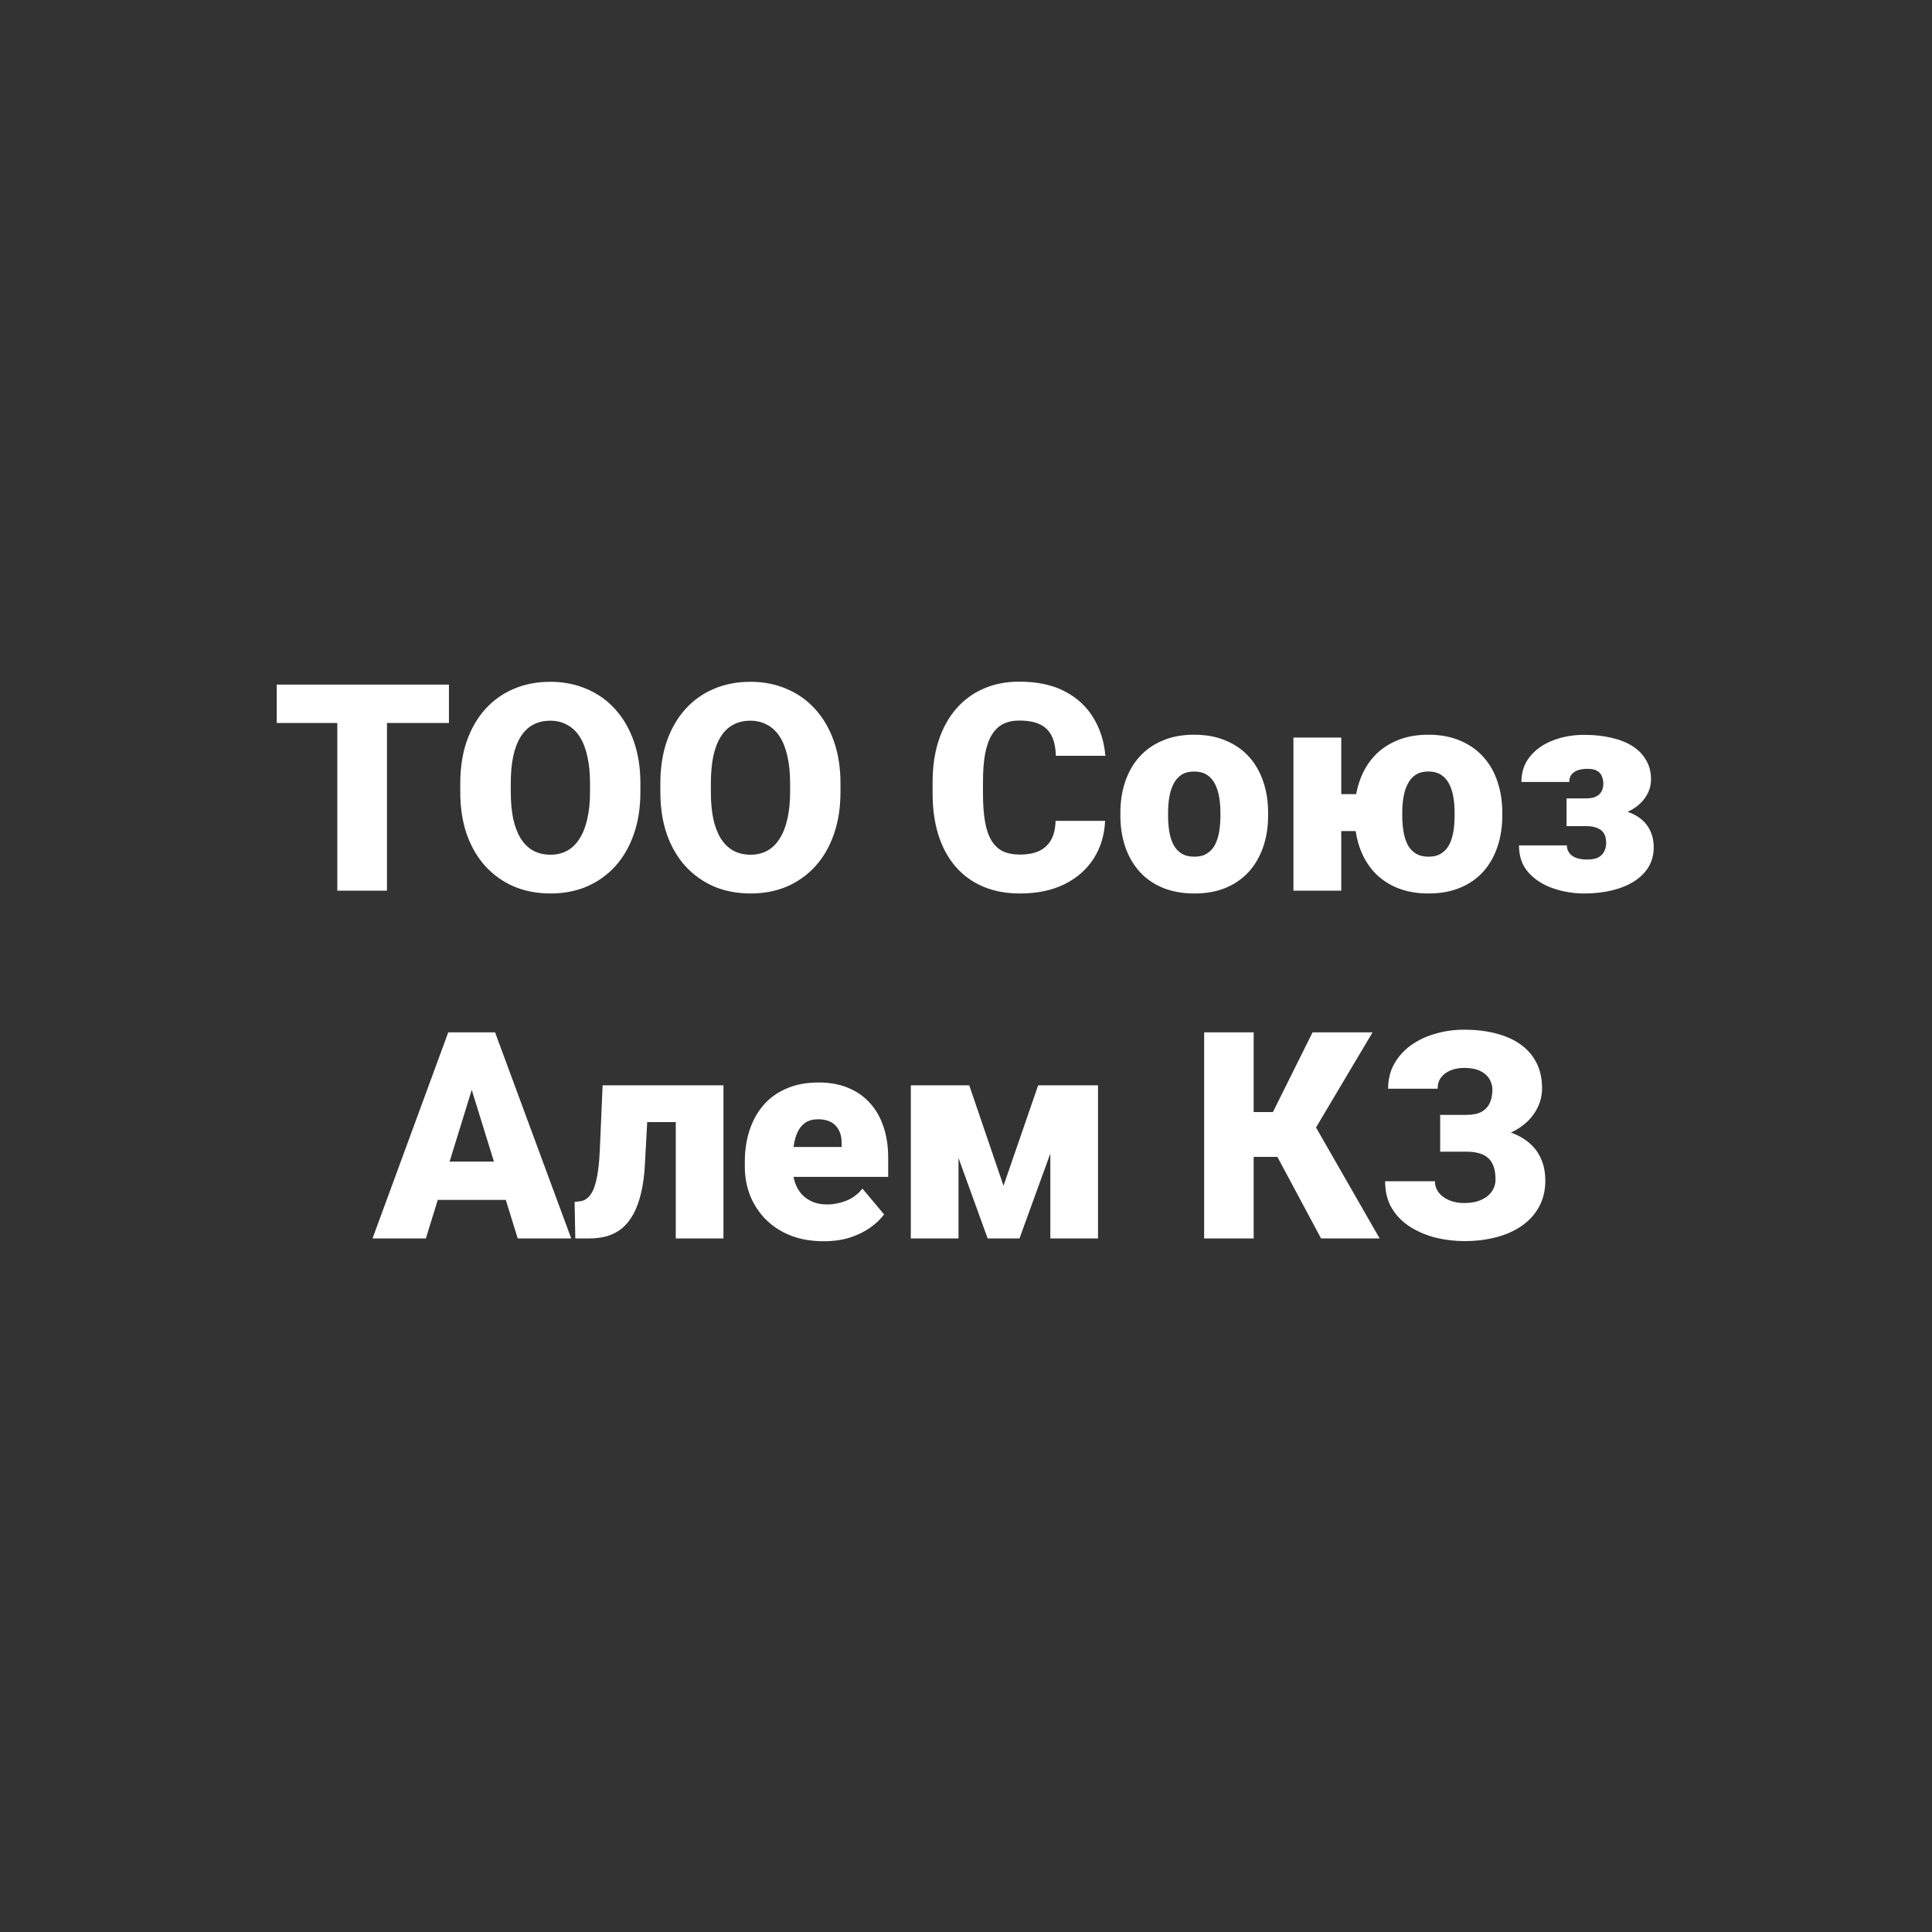 <?xml version="1.0" encoding="UTF-8"?> <svg xmlns="http://www.w3.org/2000/svg" width="1000" height="1000" viewBox="0 0 1000 1000" fill="none"><rect x="0" y="0" width="1000" height="1000" fill="#333333" stroke="none"/><path d="M200.293 354.359V461H174.585V354.359H200.293ZM232.373 354.359V374.208H143.237V354.359H232.373ZM331.47 405.556V409.877C331.47 418.031 330.322 425.355 328.027 431.85C325.781 438.295 322.583 443.812 318.433 448.402C314.282 452.943 309.375 456.435 303.711 458.876C298.047 461.269 291.797 462.465 284.961 462.465C278.076 462.465 271.777 461.269 266.064 458.876C260.4 456.435 255.469 452.943 251.27 448.402C247.119 443.812 243.896 438.295 241.602 431.85C239.355 425.355 238.232 418.031 238.232 409.877V405.556C238.232 397.401 239.355 390.077 241.602 383.583C243.896 377.089 247.095 371.571 251.196 367.03C255.347 362.44 260.254 358.949 265.918 356.557C271.631 354.115 277.93 352.895 284.814 352.895C291.65 352.895 297.9 354.115 303.564 356.557C309.277 358.949 314.209 362.44 318.359 367.03C322.51 371.571 325.732 377.089 328.027 383.583C330.322 390.077 331.47 397.401 331.47 405.556ZM305.396 409.877V405.409C305.396 400.136 304.932 395.497 304.004 391.493C303.125 387.44 301.807 384.047 300.049 381.312C298.291 378.578 296.118 376.527 293.53 375.16C290.991 373.744 288.086 373.036 284.814 373.036C281.396 373.036 278.418 373.744 275.879 375.16C273.34 376.527 271.216 378.578 269.507 381.312C267.798 384.047 266.504 387.44 265.625 391.493C264.795 395.497 264.38 400.136 264.38 405.409V409.877C264.38 415.102 264.795 419.74 265.625 423.793C266.504 427.797 267.798 431.19 269.507 433.974C271.265 436.757 273.413 438.856 275.952 440.272C278.54 441.688 281.543 442.396 284.961 442.396C288.232 442.396 291.138 441.688 293.677 440.272C296.216 438.856 298.34 436.757 300.049 433.974C301.807 431.19 303.125 427.797 304.004 423.793C304.932 419.74 305.396 415.102 305.396 409.877ZM435.034 405.556V409.877C435.034 418.031 433.887 425.355 431.592 431.85C429.346 438.295 426.147 443.812 421.997 448.402C417.847 452.943 412.939 456.435 407.275 458.876C401.611 461.269 395.361 462.465 388.525 462.465C381.641 462.465 375.342 461.269 369.629 458.876C363.965 456.435 359.033 452.943 354.834 448.402C350.684 443.812 347.461 438.295 345.166 431.85C342.92 425.355 341.797 418.031 341.797 409.877V405.556C341.797 397.401 342.92 390.077 345.166 383.583C347.461 377.089 350.659 371.571 354.761 367.03C358.911 362.44 363.818 358.949 369.482 356.557C375.195 354.115 381.494 352.895 388.379 352.895C395.215 352.895 401.465 354.115 407.129 356.557C412.842 358.949 417.773 362.44 421.924 367.03C426.074 371.571 429.297 377.089 431.592 383.583C433.887 390.077 435.034 397.401 435.034 405.556ZM408.96 409.877V405.409C408.96 400.136 408.496 395.497 407.568 391.493C406.689 387.44 405.371 384.047 403.613 381.312C401.855 378.578 399.683 376.527 397.095 375.16C394.556 373.744 391.65 373.036 388.379 373.036C384.961 373.036 381.982 373.744 379.443 375.16C376.904 376.527 374.78 378.578 373.071 381.312C371.362 384.047 370.068 387.44 369.189 391.493C368.359 395.497 367.944 400.136 367.944 405.409V409.877C367.944 415.102 368.359 419.74 369.189 423.793C370.068 427.797 371.362 431.19 373.071 433.974C374.829 436.757 376.978 438.856 379.517 440.272C382.104 441.688 385.107 442.396 388.525 442.396C391.797 442.396 394.702 441.688 397.241 440.272C399.78 438.856 401.904 436.757 403.613 433.974C405.371 431.19 406.689 427.797 407.568 423.793C408.496 419.74 408.96 415.102 408.96 409.877ZM546.362 424.892H571.997C571.655 432.313 569.653 438.856 565.991 444.521C562.329 450.185 557.251 454.604 550.757 457.777C544.312 460.902 536.694 462.465 527.905 462.465C520.776 462.465 514.404 461.269 508.789 458.876C503.223 456.483 498.486 453.041 494.58 448.549C490.723 444.057 487.769 438.612 485.718 432.216C483.716 425.819 482.715 418.617 482.715 410.609V404.823C482.715 396.815 483.765 389.613 485.864 383.217C488.013 376.771 491.04 371.303 494.946 366.811C498.901 362.27 503.638 358.803 509.155 356.41C514.673 354.018 520.801 352.821 527.539 352.821C536.816 352.821 544.653 354.481 551.05 357.802C557.446 361.122 562.402 365.688 565.918 371.498C569.434 377.26 571.509 383.827 572.144 391.2H546.509C546.411 387.196 545.728 383.852 544.458 381.166C543.188 378.432 541.187 376.381 538.452 375.014C535.718 373.646 532.08 372.963 527.539 372.963C524.365 372.963 521.606 373.549 519.263 374.721C516.919 375.893 514.966 377.748 513.403 380.287C511.841 382.826 510.669 386.122 509.888 390.175C509.155 394.179 508.789 399.013 508.789 404.677V410.609C508.789 416.273 509.131 421.107 509.814 425.111C510.498 429.115 511.597 432.387 513.11 434.926C514.624 437.465 516.577 439.345 518.97 440.565C521.411 441.737 524.39 442.323 527.905 442.323C531.812 442.323 535.107 441.713 537.793 440.492C540.479 439.223 542.554 437.318 544.019 434.779C545.483 432.191 546.265 428.896 546.362 424.892ZM579.907 422.182V420.644C579.907 414.833 580.737 409.486 582.397 404.604C584.058 399.672 586.499 395.399 589.722 391.786C592.944 388.173 596.924 385.365 601.66 383.363C606.396 381.312 611.865 380.287 618.066 380.287C624.316 380.287 629.81 381.312 634.546 383.363C639.331 385.365 643.335 388.173 646.558 391.786C649.78 395.399 652.222 399.672 653.882 404.604C655.542 409.486 656.372 414.833 656.372 420.644V422.182C656.372 427.943 655.542 433.29 653.882 438.222C652.222 443.104 649.78 447.377 646.558 451.039C643.335 454.652 639.355 457.46 634.619 459.462C629.883 461.464 624.414 462.465 618.213 462.465C612.012 462.465 606.519 461.464 601.733 459.462C596.948 457.46 592.944 454.652 589.722 451.039C586.499 447.377 584.058 443.104 582.397 438.222C580.737 433.29 579.907 427.943 579.907 422.182ZM604.59 420.644V422.182C604.59 425.16 604.81 427.943 605.249 430.531C605.688 433.119 606.421 435.39 607.446 437.343C608.472 439.247 609.863 440.736 611.621 441.811C613.379 442.885 615.576 443.422 618.213 443.422C620.801 443.422 622.949 442.885 624.658 441.811C626.416 440.736 627.808 439.247 628.833 437.343C629.858 435.39 630.591 433.119 631.03 430.531C631.47 427.943 631.689 425.16 631.689 422.182V420.644C631.689 417.763 631.47 415.053 631.03 412.514C630.591 409.926 629.858 407.655 628.833 405.702C627.808 403.7 626.416 402.138 624.658 401.015C622.9 399.892 620.703 399.33 618.066 399.33C615.479 399.33 613.306 399.892 611.548 401.015C609.839 402.138 608.472 403.7 607.446 405.702C606.421 407.655 605.688 409.926 605.249 412.514C604.81 415.053 604.59 417.763 604.59 420.644ZM716.724 411.049V430.165H673.584V411.049H716.724ZM694.238 381.752V461H669.482V381.752H694.238ZM701.123 422.182V420.644C701.123 414.833 701.953 409.486 703.613 404.604C705.273 399.672 707.715 395.399 710.938 391.786C714.16 388.173 718.14 385.365 722.876 383.363C727.661 381.312 733.13 380.287 739.282 380.287C745.532 380.287 751.025 381.312 755.762 383.363C760.547 385.365 764.551 388.173 767.773 391.786C771.045 395.399 773.486 399.672 775.098 404.604C776.758 409.486 777.588 414.833 777.588 420.644V422.182C777.588 427.943 776.758 433.29 775.098 438.222C773.486 443.104 771.069 447.377 767.847 451.039C764.624 454.652 760.62 457.46 755.835 459.462C751.099 461.464 745.63 462.465 739.429 462.465C733.228 462.465 727.734 461.464 722.949 459.462C718.213 457.46 714.209 454.652 710.938 451.039C707.715 447.377 705.273 443.104 703.613 438.222C701.953 433.29 701.123 427.943 701.123 422.182ZM725.806 420.644V422.182C725.806 425.16 726.025 427.943 726.465 430.531C726.904 433.119 727.637 435.39 728.662 437.343C729.688 439.247 731.079 440.736 732.837 441.811C734.595 442.885 736.792 443.422 739.429 443.422C742.017 443.422 744.165 442.885 745.874 441.811C747.632 440.736 749.023 439.247 750.049 437.343C751.074 435.39 751.807 433.119 752.246 430.531C752.686 427.943 752.905 425.16 752.905 422.182V420.644C752.905 417.763 752.686 415.053 752.246 412.514C751.807 409.926 751.074 407.655 750.049 405.702C749.023 403.7 747.632 402.138 745.874 401.015C744.116 399.892 741.919 399.33 739.282 399.33C736.694 399.33 734.521 399.892 732.764 401.015C731.055 402.138 729.688 403.7 728.662 405.702C727.637 407.655 726.904 409.926 726.465 412.514C726.025 415.053 725.806 417.763 725.806 420.644ZM827.1 423.207H810.84V413.246H821.021C823.12 413.246 824.805 412.929 826.074 412.294C827.393 411.659 828.345 410.78 828.931 409.657C829.565 408.485 829.883 407.167 829.883 405.702C829.883 404.433 829.663 403.212 829.224 402.04C828.833 400.868 828.052 399.892 826.88 399.11C825.708 398.329 823.975 397.938 821.68 397.938C819.775 397.938 818.115 398.183 816.699 398.671C815.283 399.159 814.185 399.916 813.403 400.941C812.622 401.918 812.231 403.188 812.231 404.75H787.476C787.476 399.623 788.94 395.253 791.87 391.64C794.8 387.978 798.73 385.194 803.662 383.29C808.594 381.337 814.038 380.36 819.995 380.36C825.22 380.36 829.956 380.873 834.204 381.898C838.452 382.875 842.09 384.34 845.117 386.293C848.145 388.246 850.464 390.663 852.075 393.544C853.735 396.376 854.565 399.672 854.565 403.432C854.565 406.117 853.931 408.656 852.661 411.049C851.392 413.441 849.561 415.565 847.168 417.421C844.775 419.228 841.87 420.644 838.452 421.669C835.083 422.694 831.299 423.207 827.1 423.207ZM810.84 417.934H827.1C831.787 417.934 835.913 418.397 839.478 419.325C843.091 420.204 846.118 421.522 848.56 423.28C851.001 425.038 852.832 427.211 854.053 429.799C855.322 432.338 855.957 435.268 855.957 438.588C855.957 442.348 855.078 445.717 853.32 448.695C851.562 451.625 849.072 454.115 845.85 456.166C842.627 458.217 838.818 459.779 834.424 460.854C830.029 461.928 825.22 462.465 819.995 462.465C814.478 462.465 809.131 461.586 803.955 459.828C798.779 458.07 794.531 455.36 791.211 451.698C787.891 448.036 786.23 443.324 786.23 437.562H810.986C810.986 438.881 811.353 440.102 812.085 441.225C812.817 442.348 813.965 443.251 815.527 443.935C817.139 444.569 819.214 444.887 821.753 444.887C824.243 444.887 826.172 444.472 827.539 443.642C828.955 442.812 829.932 441.737 830.469 440.419C831.055 439.101 831.348 437.758 831.348 436.391C831.348 434.291 830.957 432.606 830.176 431.337C829.395 430.067 828.223 429.14 826.66 428.554C825.146 427.919 823.267 427.602 821.021 427.602H810.84V417.934ZM246.436 556.771L220.435 641H192.822L232.007 534.359H249.512L246.436 556.771ZM267.969 641L241.895 556.771L238.525 534.359H256.25L295.654 641H267.969ZM266.943 601.229V621.078H212.231V601.229H266.943ZM357.397 561.752V580.795H318.14V561.752H357.397ZM374.463 561.752V641H349.78V561.752H374.463ZM311.914 561.752H336.011L333.813 602.548C333.521 608.212 332.861 613.168 331.836 617.416C330.859 621.664 329.541 625.302 327.881 628.329C326.27 631.308 324.341 633.749 322.095 635.653C319.849 637.509 317.31 638.876 314.478 639.755C311.646 640.585 308.569 641 305.249 641H297.778L297.412 622.104L300.049 621.811C301.367 621.664 302.539 621.225 303.564 620.492C304.59 619.76 305.493 618.734 306.274 617.416C307.056 616.098 307.715 614.413 308.252 612.362C308.838 610.312 309.302 607.895 309.644 605.111C310.034 602.328 310.303 599.13 310.449 595.517L311.914 561.752ZM426.392 642.465C419.946 642.465 414.185 641.464 409.106 639.462C404.028 637.411 399.731 634.604 396.216 631.039C392.749 627.475 390.088 623.373 388.232 618.734C386.426 614.096 385.522 609.188 385.522 604.013V601.229C385.522 595.419 386.328 590.048 387.939 585.116C389.551 580.136 391.943 575.79 395.117 572.079C398.291 568.368 402.271 565.487 407.056 563.437C411.841 561.337 417.407 560.287 423.755 560.287C429.37 560.287 434.399 561.19 438.843 562.997C443.286 564.804 447.046 567.392 450.122 570.761C453.247 574.13 455.615 578.207 457.227 582.992C458.887 587.777 459.717 593.148 459.717 599.105V609.14H394.971V593.686H435.62V591.781C435.669 589.145 435.205 586.898 434.229 585.043C433.301 583.188 431.934 581.771 430.127 580.795C428.32 579.818 426.123 579.33 423.535 579.33C420.85 579.33 418.628 579.916 416.87 581.088C415.161 582.26 413.818 583.871 412.842 585.922C411.914 587.924 411.255 590.243 410.864 592.88C410.474 595.517 410.278 598.3 410.278 601.229V604.013C410.278 606.942 410.669 609.604 411.45 611.996C412.28 614.389 413.452 616.439 414.966 618.148C416.528 619.809 418.384 621.103 420.532 622.03C422.729 622.958 425.22 623.422 428.003 623.422C431.372 623.422 434.692 622.787 437.964 621.518C441.235 620.248 444.043 618.148 446.387 615.219L457.593 628.549C455.981 630.844 453.687 633.065 450.708 635.214C447.778 637.362 444.263 639.12 440.161 640.487C436.06 641.806 431.47 642.465 426.392 642.465ZM519.409 613.754L537.354 561.752H556.47L527.686 641H511.206L482.495 561.752H501.685L519.409 613.754ZM496.118 561.752V641H471.436V561.752H496.118ZM543.652 641V561.752H568.335V641H543.652ZM648.901 534.359V641H623.267V534.359H648.901ZM710.425 534.359L672.119 598.812H644.434L641.357 575.595H658.862L679.37 534.359H710.425ZM683.765 641L658.789 594.345L677.466 577.133L714.087 641H683.765ZM763.818 589.95H745.435V577.06H759.058C762.231 577.06 764.795 576.547 766.748 575.521C768.701 574.447 770.142 572.934 771.069 570.98C771.997 568.979 772.461 566.635 772.461 563.949C772.461 561.947 771.924 560.092 770.85 558.383C769.824 556.674 768.237 555.307 766.089 554.281C763.94 553.256 761.206 552.743 757.886 552.743C755.347 552.743 753.027 553.158 750.928 553.988C748.828 554.818 747.168 556.039 745.947 557.65C744.727 559.213 744.116 561.166 744.116 563.51H718.481C718.481 558.725 719.531 554.452 721.631 550.692C723.73 546.933 726.587 543.734 730.2 541.098C733.862 538.461 738.062 536.459 742.798 535.092C747.583 533.676 752.612 532.968 757.886 532.968C763.989 532.968 769.507 533.627 774.438 534.945C779.37 536.215 783.594 538.119 787.109 540.658C790.674 543.197 793.408 546.371 795.312 550.18C797.217 553.939 798.169 558.31 798.169 563.29C798.169 566.952 797.339 570.395 795.679 573.617C794.067 576.84 791.748 579.672 788.721 582.113C785.693 584.555 782.056 586.483 777.808 587.899C773.608 589.267 768.945 589.95 763.818 589.95ZM745.435 583.432H763.818C769.531 583.432 774.609 584.042 779.053 585.263C783.496 586.483 787.256 588.266 790.332 590.609C793.457 592.953 795.825 595.858 797.437 599.325C799.048 602.743 799.854 606.674 799.854 611.117C799.854 616.098 798.804 620.541 796.704 624.447C794.653 628.305 791.748 631.576 787.988 634.262C784.229 636.947 779.785 638.974 774.658 640.341C769.58 641.708 763.989 642.392 757.886 642.392C752.954 642.392 748.047 641.806 743.164 640.634C738.33 639.413 733.936 637.558 729.98 635.067C726.025 632.577 722.852 629.379 720.459 625.473C718.115 621.566 716.943 616.879 716.943 611.41H742.725C742.725 613.559 743.359 615.487 744.629 617.196C745.947 618.905 747.754 620.248 750.049 621.225C752.344 622.201 754.956 622.689 757.886 622.689C761.304 622.689 764.209 622.152 766.602 621.078C769.043 620.004 770.898 618.539 772.168 616.684C773.438 614.828 774.072 612.777 774.072 610.531C774.072 607.895 773.755 605.673 773.12 603.866C772.485 602.011 771.533 600.521 770.264 599.398C768.994 598.227 767.407 597.396 765.503 596.908C763.647 596.371 761.499 596.103 759.058 596.103H745.435V583.432Z" fill="white"></path></svg> 